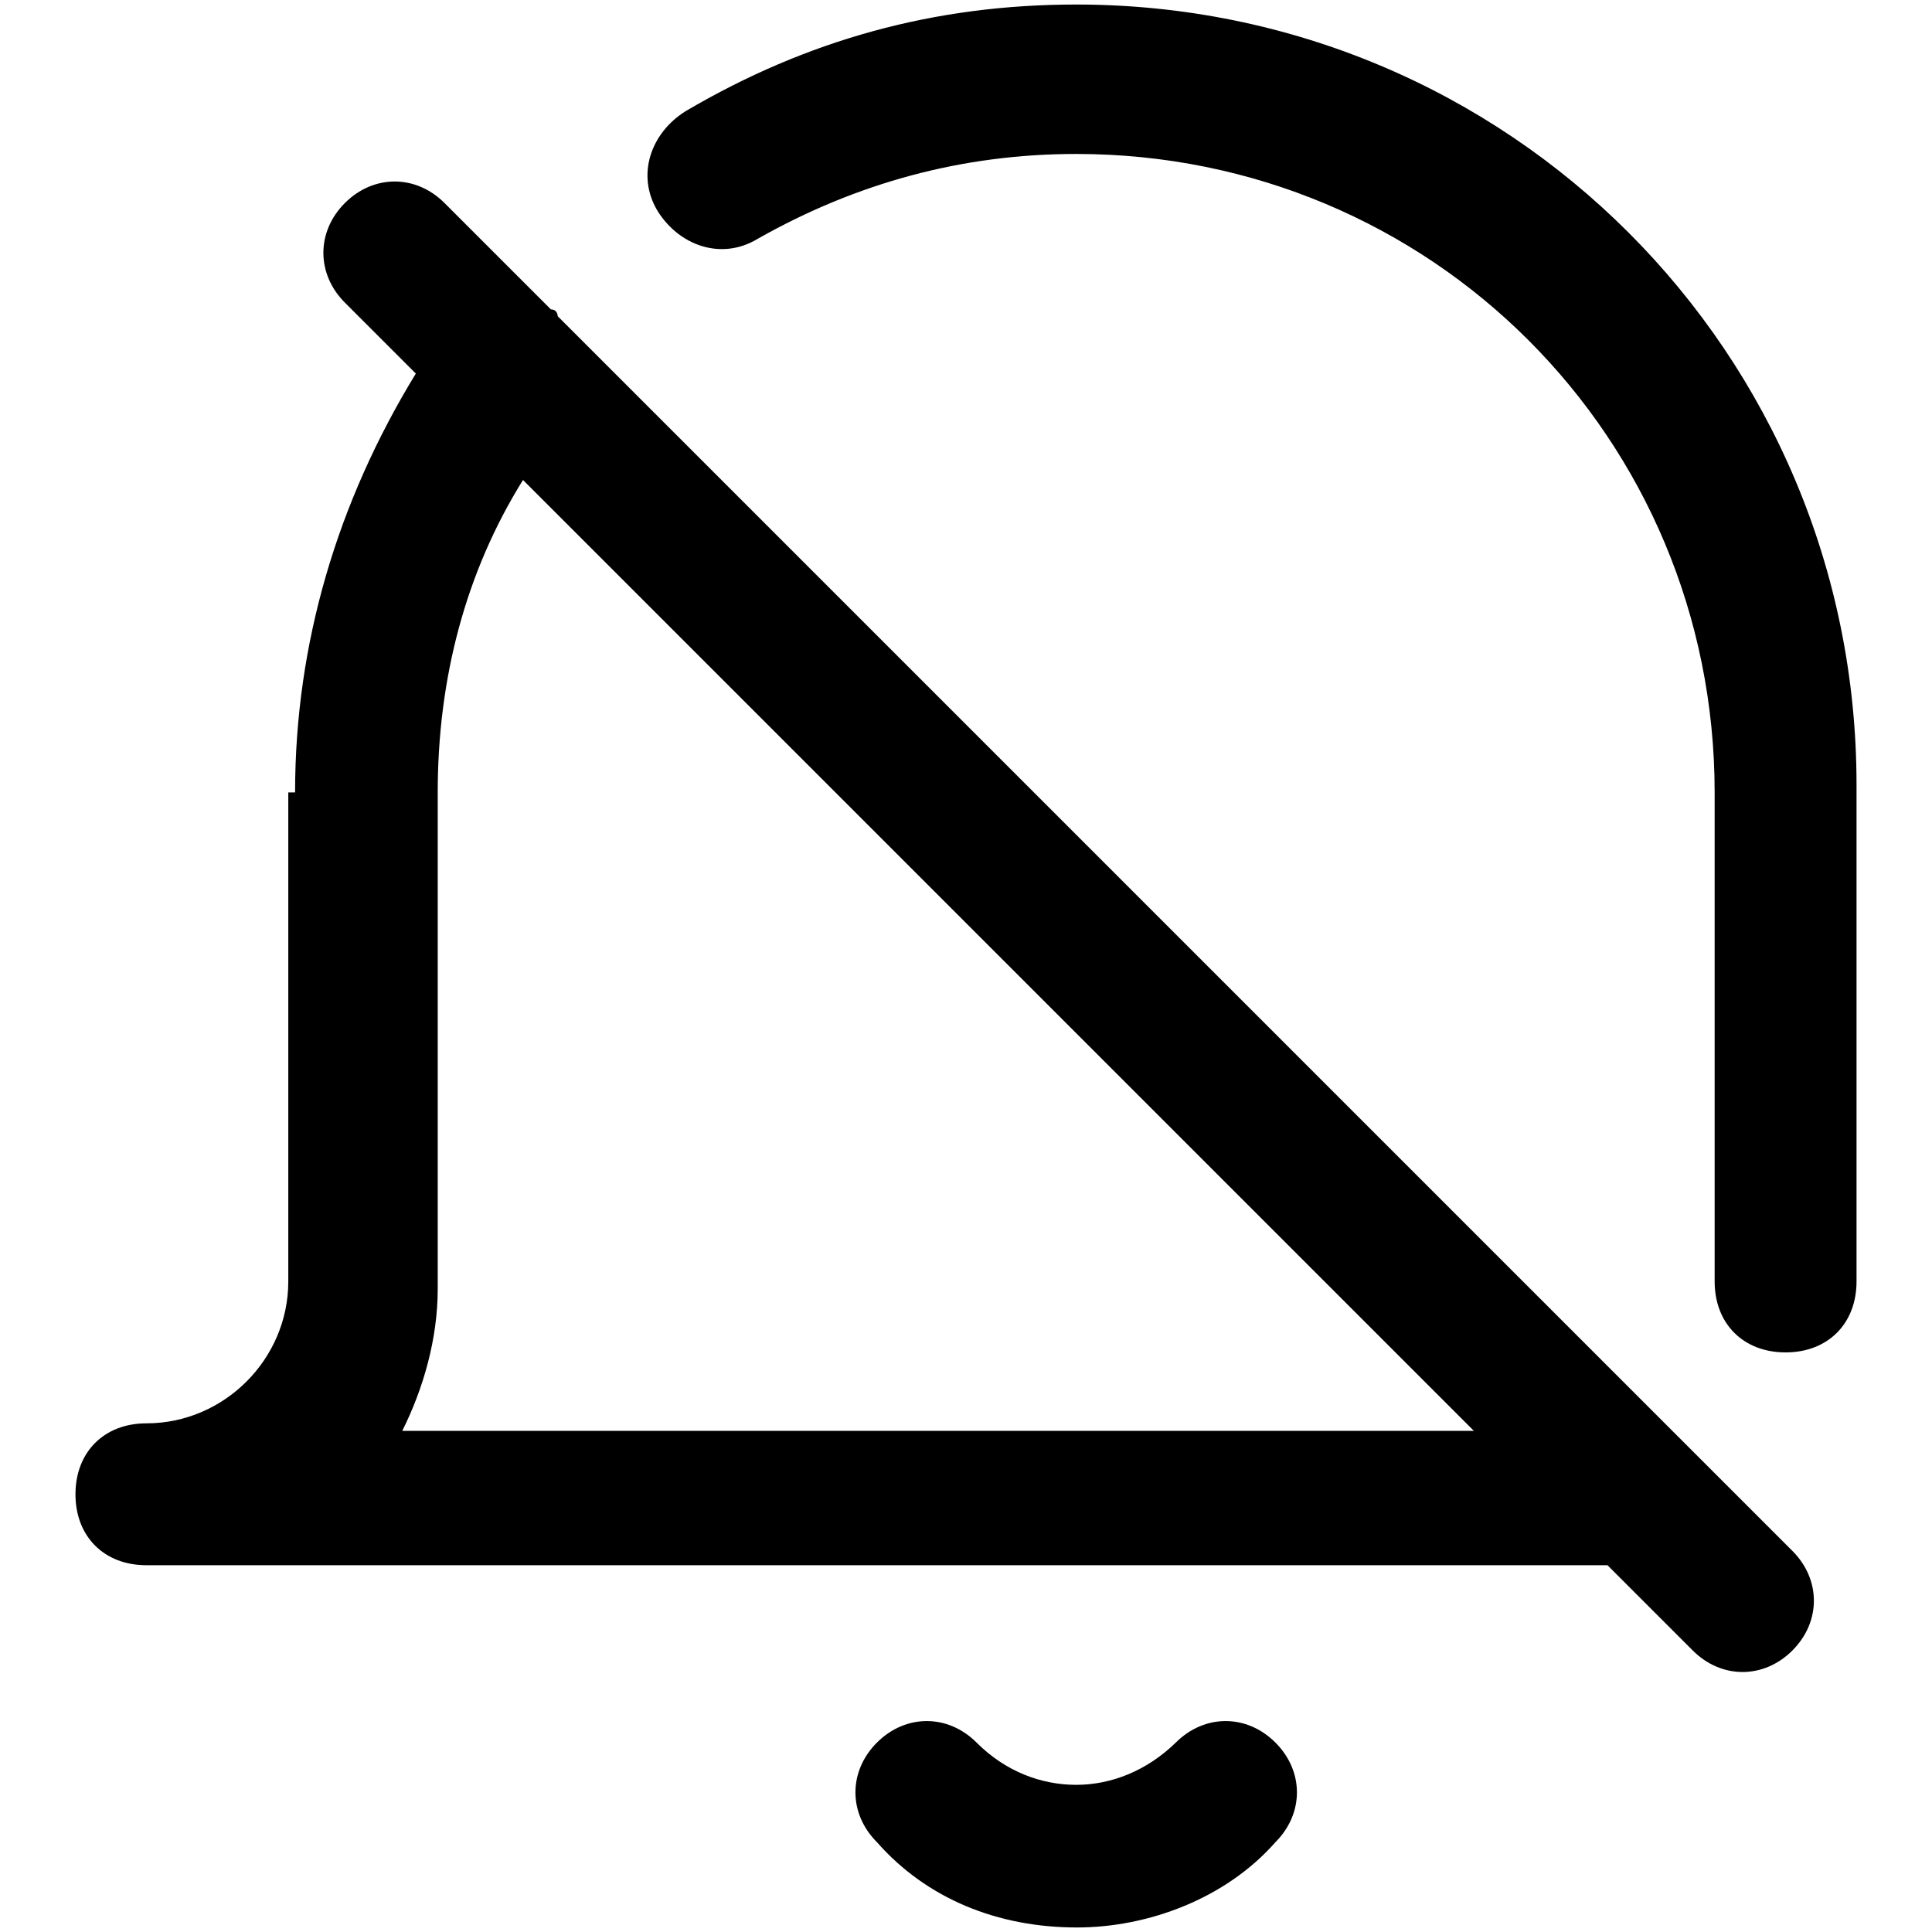 <?xml version="1.0" encoding="utf-8"?>
<!-- Svg Vector Icons : http://www.onlinewebfonts.com/icon -->
<!DOCTYPE svg PUBLIC "-//W3C//DTD SVG 1.1//EN" "http://www.w3.org/Graphics/SVG/1.1/DTD/svg11.dtd">
<svg version="1.1" xmlns="http://www.w3.org/2000/svg" xmlns:xlink="http://www.w3.org/1999/xlink" x="0px" y="0px" viewBox="0 0 256 256" enable-background="new 0 0 256 256" xml:space="preserve">
<g> <path fill="#000000" d="M39.1,105c0-19.7,5.6-38.5,16-55.5l-9.4-9.4c-3.8-3.8-3.8-9.4,0-13.2c3.8-3.8,9.4-3.8,13.2,0L73,41 c0.9,0,0.9,0.9,0.9,0.9l163.6,163.6c3.8,3.8,3.8,9.4,0,13.2c-3.8,3.8-9.4,3.8-13.2,0l-11.3-11.3H19.4c-5.6,0-9.4-3.8-9.4-9.4 c0-5.6,3.8-9.4,9.4-9.4c10.3,0,18.8-8.5,18.8-18.8V105H39.1z M58,105v65.8c0,6.6-1.9,13.2-4.7,18.8h142l-126-126 C61.7,75.8,58,89.9,58,105z M227.2,105c0-47-37.6-84.6-84.6-84.6c-15,0-29.1,3.8-42.3,11.3c-4.7,2.8-10.3,0.9-13.2-3.8 c-2.8-4.7-0.9-10.3,3.8-13.2c16-9.4,32.9-14.1,51.7-14.1C199.9,0.6,246,46.7,246,104v65.8c0,5.6-3.8,9.4-9.4,9.4s-9.4-3.8-9.4-9.4 V105z M116.2,244.1c-3.8-3.8-3.8-9.4,0-13.2c3.8-3.8,9.4-3.8,13.2,0c3.8,3.8,8.5,5.6,13.2,5.6s9.4-1.9,13.2-5.6 c3.8-3.8,9.4-3.8,13.2,0c3.8,3.8,3.8,9.4,0,13.2c-6.6,7.5-16.9,11.3-26.3,11.3C132.2,255.4,122.8,251.6,116.2,244.1z"/></g>
</svg>